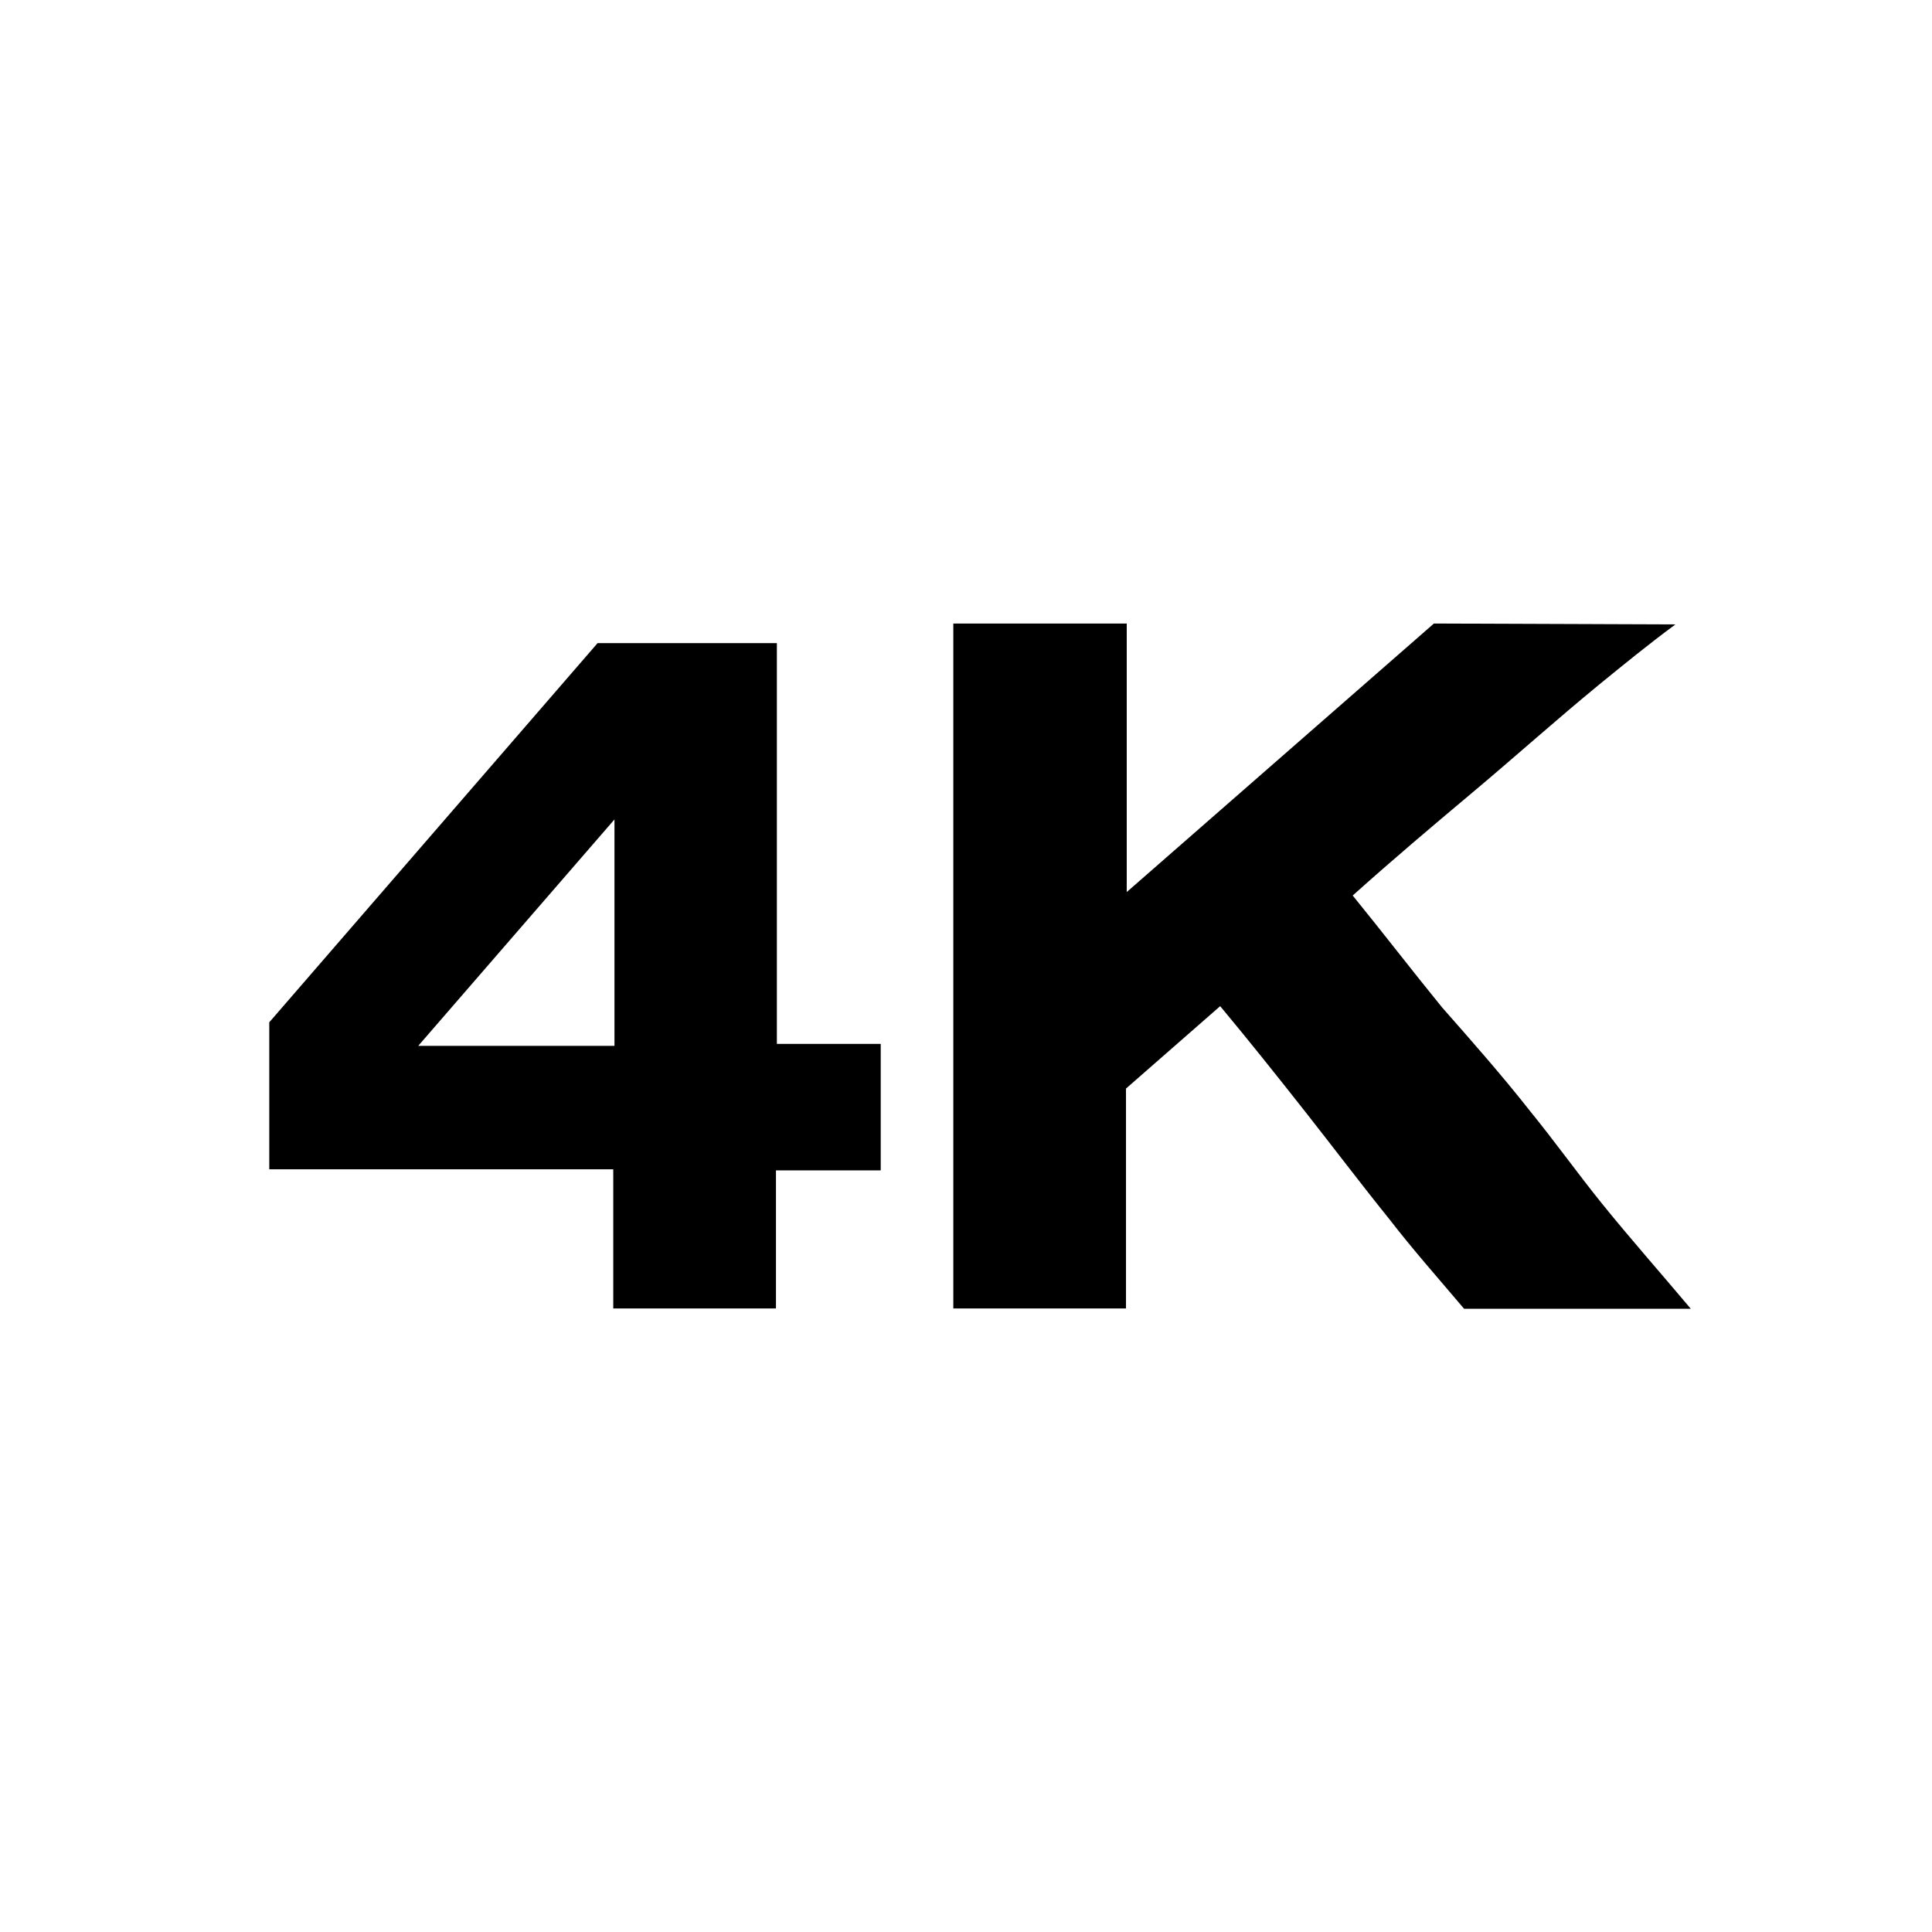 <svg xmlns="http://www.w3.org/2000/svg" viewBox="0 0 128 128"><g id="UHD_4K"><path d="M39.59,42.61H51.47V69.16h6.88v8.38H51.41v9.15H40.63V77.47H17.84V67.73ZM27.71,69.29h13v-15Z"/><path d="M74.65,41.31V59.1L95,41.31l16,.06c-1.76,1.3-3.44,2.67-5.07,4-2.85,2.34-5.52,4.74-8.31,7.08s-5.39,4.54-8,6.88c2,2.46,3.9,4.93,5.91,7.4,2,2.27,4,4.54,5.84,6.88,1.63,2,3.12,4.09,4.74,6.1,1.89,2.34,3.9,4.61,5.91,7H97c-1.69-2-3.37-3.89-4.93-5.91-1.88-2.33-3.7-4.74-5.59-7.14s-3.7-4.67-5.64-7l-6.24,5.46V86.69H63.16V41.31Z"/></g></svg>